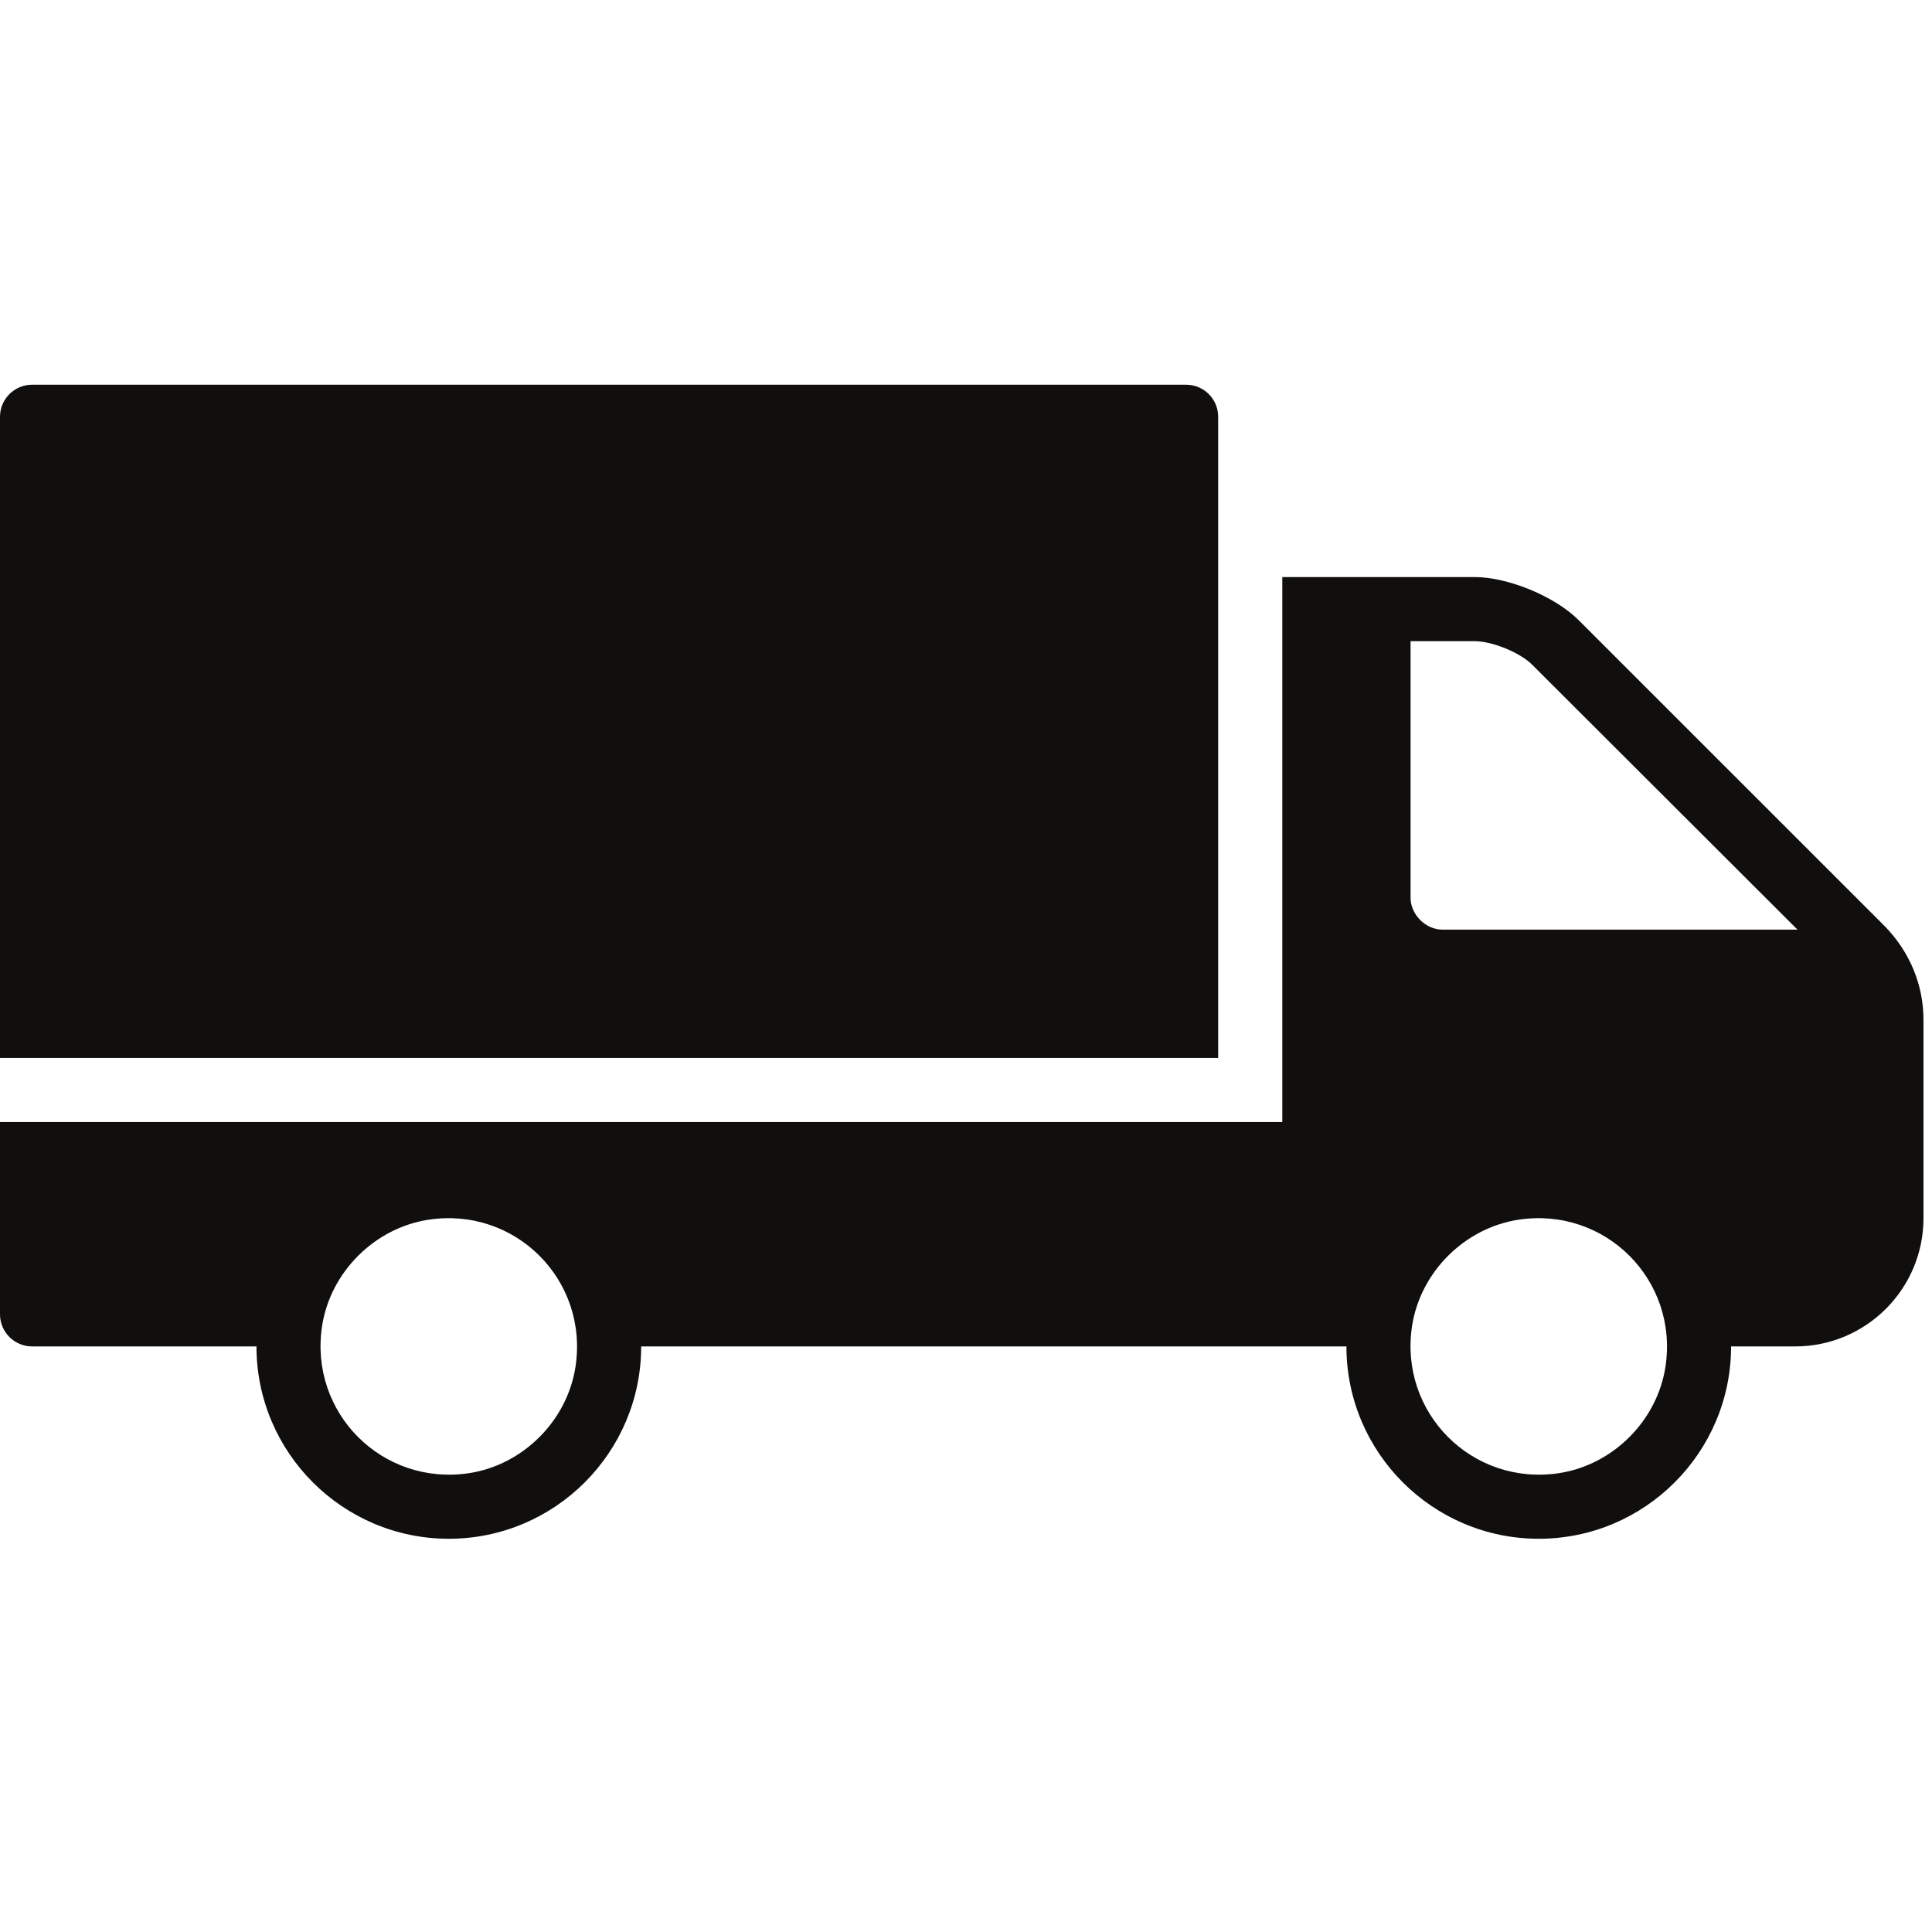 <svg xmlns="http://www.w3.org/2000/svg" xmlns:xlink="http://www.w3.org/1999/xlink" width="150" zoomAndPan="magnify" viewBox="0 0 112.5 112.5" height="150" preserveAspectRatio="xMidYMid meet" version="1.0"><defs><clipPath id="3515759cd4"><path d="M 0 22.402 L 71 22.402 L 71 62 L 0 62 Z M 0 22.402 " clip-rule="nonzero"/></clipPath><clipPath id="22d34b9808"><path d="M 0 33 L 112.004 33 L 112.004 89.602 L 0 89.602 Z M 0 33 " clip-rule="nonzero"/></clipPath></defs><g clip-path="url(#3515759cd4)"><path fill="#100f0d" d="M 70.934 24.266 C 70.934 23.238 70.098 22.402 69.066 22.402 L 1.867 22.402 C 0.84 22.402 0 23.238 0 24.266 L 0 61.602 L 70.934 61.602 L 70.934 24.266 " fill-opacity="1" fill-rule="nonzero"/></g><g clip-path="url(#22d34b9808)"><path fill="#100f0d" d="M 84 54.133 C 83.012 54.133 82.137 53.258 82.137 52.27 L 82.137 37.336 L 85.867 37.336 C 86.898 37.336 88.539 38.004 89.246 38.734 L 104.668 54.133 Z M 96.98 79.582 C 96.5 82.727 93.926 85.301 90.781 85.781 C 85.73 86.547 81.457 82.266 82.223 77.219 C 82.703 74.078 85.277 71.504 88.422 71.023 C 93.473 70.258 97.746 74.535 96.98 79.582 Z M 33.512 79.582 C 33.031 82.727 30.457 85.301 27.316 85.781 C 22.262 86.547 17.988 82.266 18.754 77.219 C 19.234 74.078 21.809 71.504 24.953 71.023 C 30.004 70.258 34.277 74.535 33.512 79.582 Z M 109.762 53.945 L 91.922 36.109 C 90.543 34.73 87.816 33.602 85.867 33.602 L 74.668 33.602 L 74.668 65.336 L 0 65.336 L 0 76.535 C 0 77.562 0.84 78.402 1.867 78.402 L 14.934 78.402 C 14.934 84.578 19.957 89.602 26.133 89.602 C 32.309 89.602 37.336 84.578 37.336 78.402 L 78.402 78.402 C 78.402 84.578 83.426 89.602 89.602 89.602 C 95.777 89.602 100.801 84.578 100.801 78.402 L 104.535 78.402 C 108.656 78.402 112.004 75.055 112.004 70.934 L 112.004 59.379 C 112.004 57.344 111.199 55.426 109.762 53.945 " fill-opacity="1" fill-rule="nonzero"/></g></svg>
